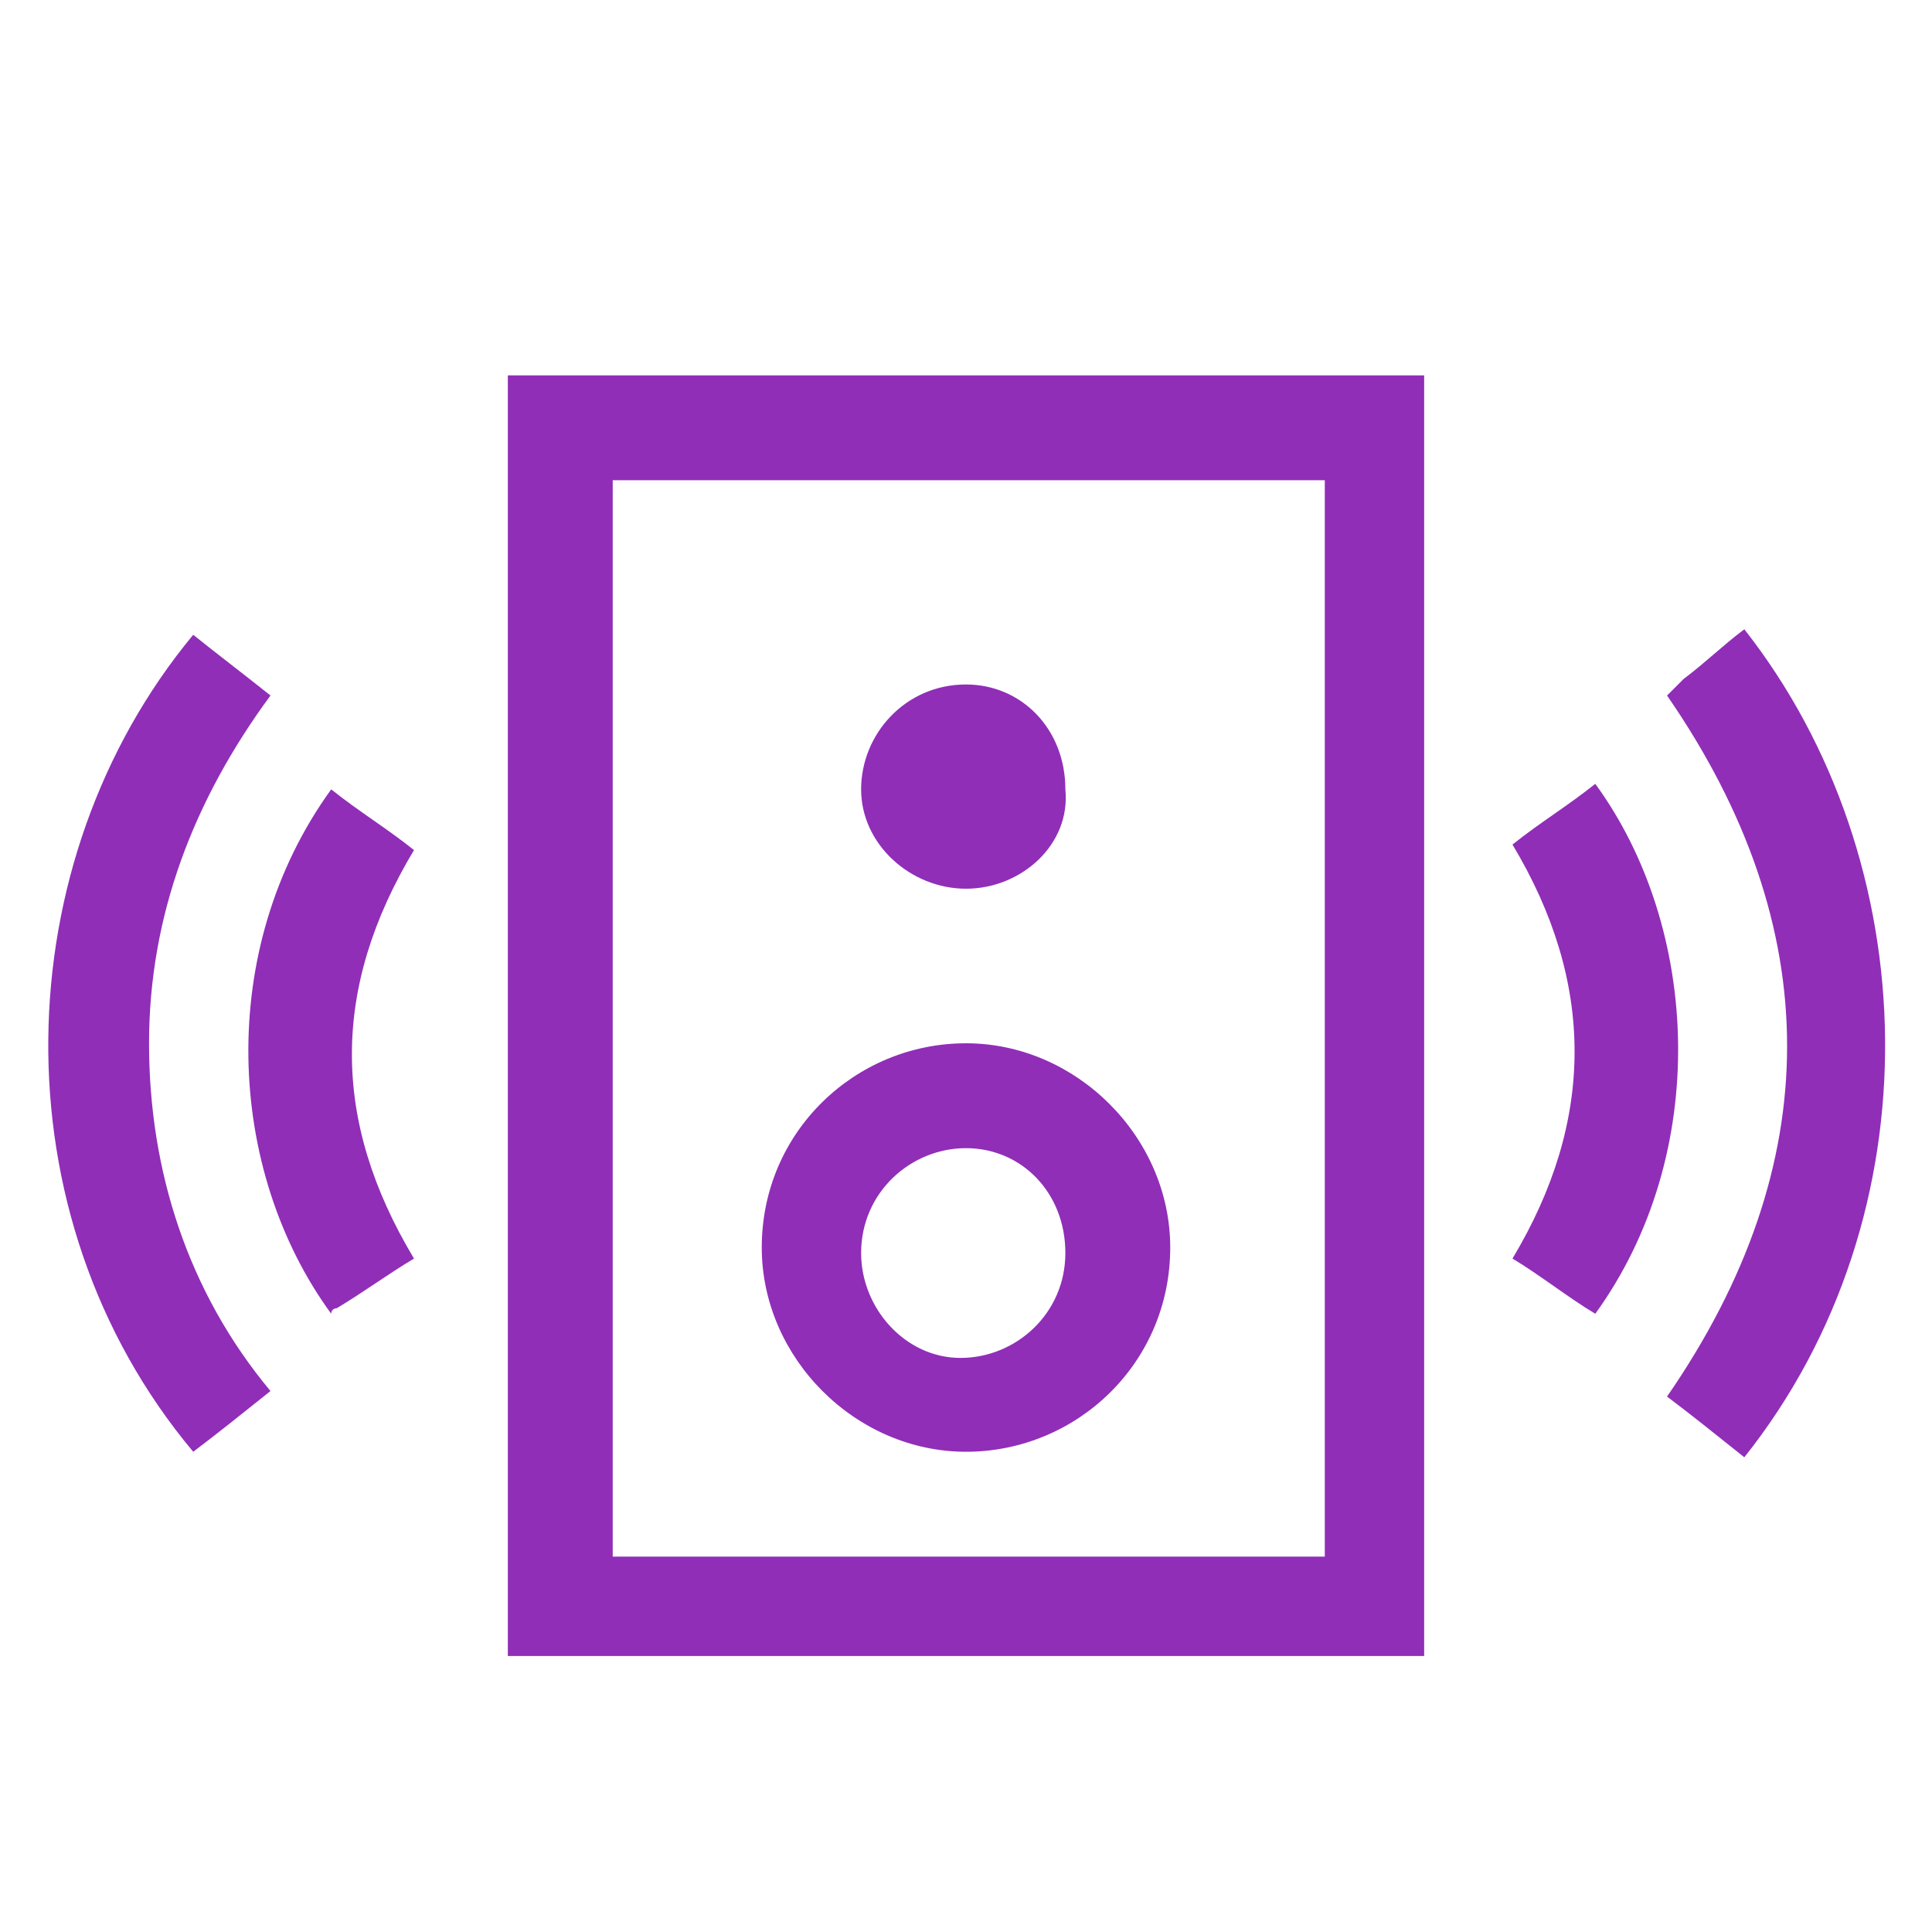 <?xml version="1.0" encoding="utf-8"?>
<!-- Generator: Adobe Illustrator 25.2.3, SVG Export Plug-In . SVG Version: 6.00 Build 0)  -->
<svg version="1.1" id="Layer_1" xmlns="http://www.w3.org/2000/svg" xmlns:xlink="http://www.w3.org/1999/xlink" x="0px" y="0px"
	 viewBox="0 0 35 35" style="enable-background:new 0 0 35 35;" xml:space="preserve">
<style type="text/css">
	.st0{fill:#902EB8;}
</style>
<g id="_x36_of7gB_1_">
	<g>
		<path class="st0" d="M25.8,30c-5.5,0-11.1,0-16.6,0c0-7.7,0-15.4,0-23.2c5.5,0,11.1,0,16.6,0C25.8,14.6,25.8,22.3,25.8,30z
			 M24,28.2c0-6.5,0-13,0-19.5c-4.3,0-8.6,0-12.9,0c0,6.5,0,13,0,19.5C15.3,28.2,19.7,28.2,24,28.2z"/>
		<path class="st0" d="M3.5,11.5c0.5,0.4,0.9,0.7,1.4,1.1c-1.4,1.9-2.2,4-2.2,6.3c0,2.3,0.7,4.5,2.2,6.3c-0.5,0.4-1,0.8-1.4,1.1
			C-0.1,22,0.1,15.6,3.5,11.5z"/>
		<path class="st0" d="M31.6,26.4c-0.5-0.4-1-0.8-1.4-1.1c2.9-4.2,2.9-8.5,0-12.7c0.1-0.1,0.2-0.2,0.3-0.3c0.4-0.3,0.7-0.6,1.1-0.9
			C34.9,15.6,35.1,22,31.6,26.4z"/>
		<path class="st0" d="M7.5,22.8c-0.5,0.3-0.9,0.6-1.4,0.9c0,0-0.1,0-0.1,0.1c-1.9-2.6-2.1-6.6,0-9.5c0.5,0.4,1,0.7,1.5,1.1
			C6,17.9,6,20.3,7.5,22.8z"/>
		<path class="st0" d="M28.9,23.8c-0.5-0.3-1-0.7-1.5-1c1.5-2.5,1.5-5,0-7.5c0.5-0.4,1-0.7,1.5-1.1C30.8,16.8,31,20.9,28.9,23.8z"/>
		<path class="st0" d="M17.5,26.3c-2,0-3.7-1.7-3.7-3.7c0-2.1,1.7-3.7,3.7-3.7c2,0,3.7,1.7,3.7,3.7C21.2,24.7,19.5,26.3,17.5,26.3z
			 M17.5,20.8c-1,0-1.9,0.8-1.9,1.9c0,1,0.8,1.9,1.8,1.9c1,0,1.9-0.8,1.9-1.9C19.3,21.6,18.5,20.8,17.5,20.8z"/>
		<path class="st0" d="M17.5,16.1c-1,0-1.9-0.8-1.9-1.8c0-1,0.8-1.9,1.9-1.9c1,0,1.8,0.8,1.8,1.9C19.4,15.3,18.5,16.1,17.5,16.1z"/>
	</g>
</g>
</svg>
